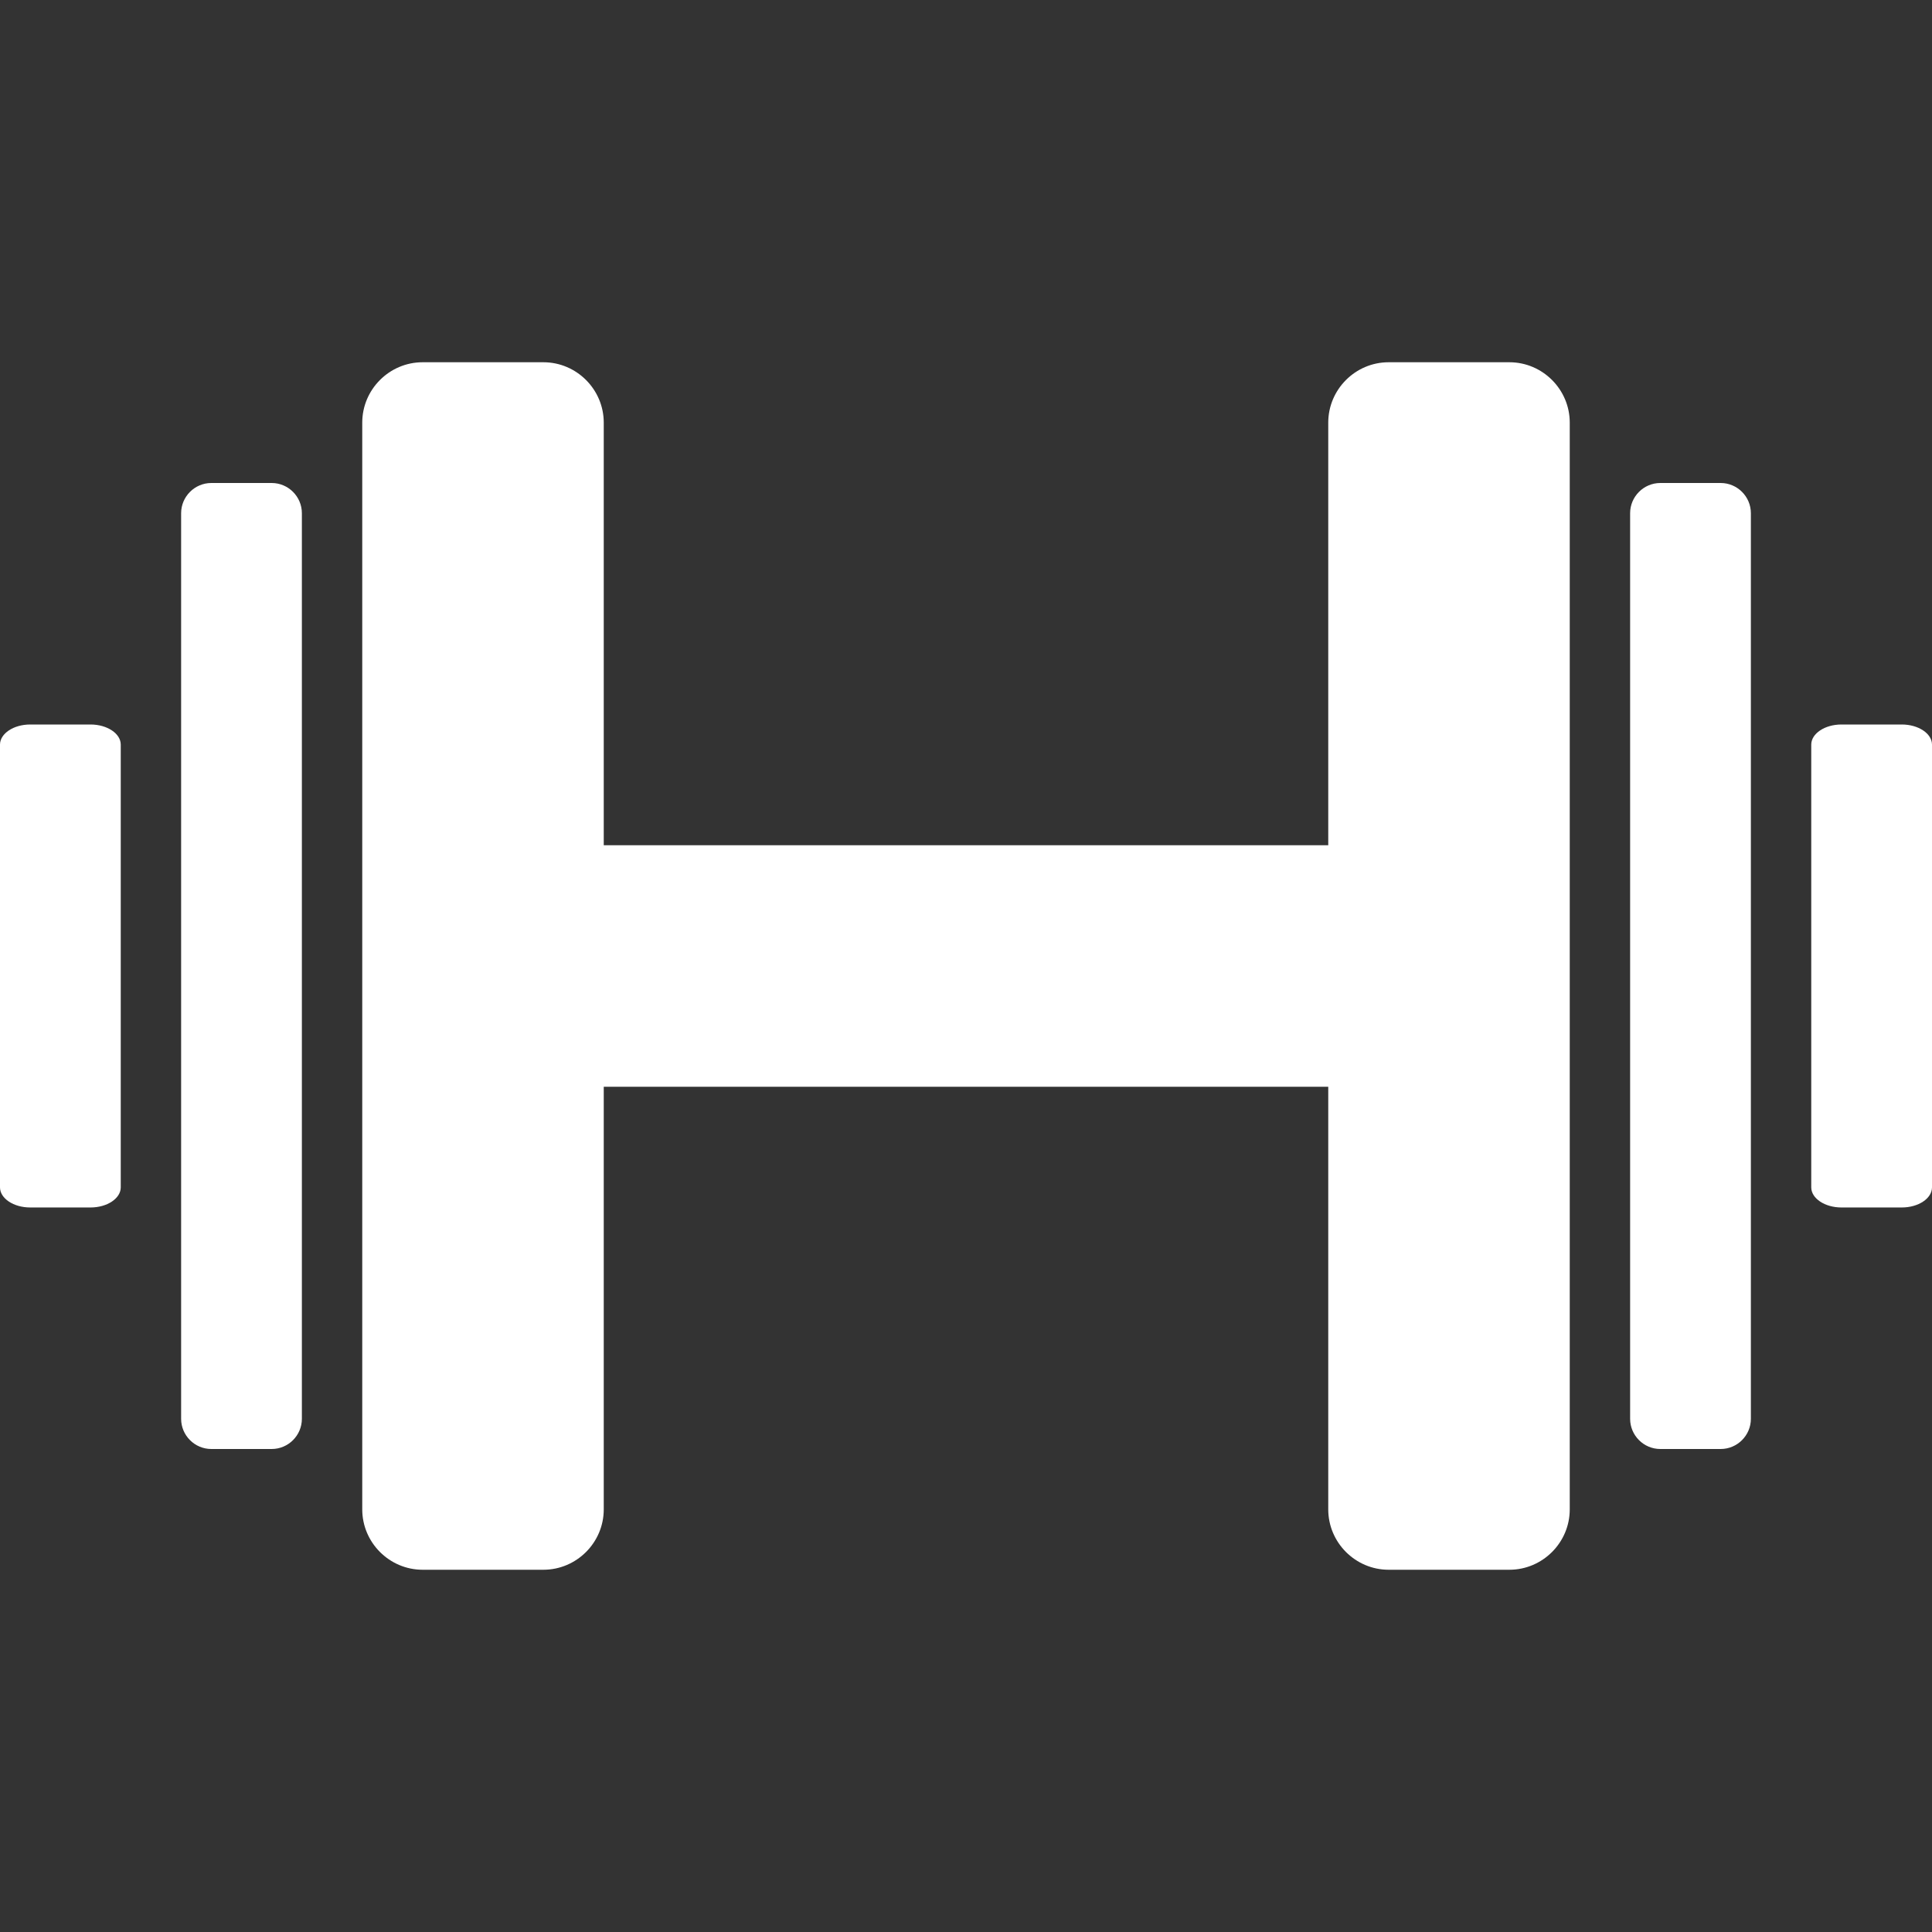 <!-- Generated by IcoMoon.io -->
<svg version="1.1" xmlns="http://www.w3.org/2000/svg" width="80" height="80" viewBox="0 0 80 80">
<rect x="0" y="0" width="80" height="80" fill="#333333" stroke="none"/>
<title>dumbbell</title>
<path fill="#fff" d="M11.25 20h-2.5c-0.688 0-1.25 0.563-1.25 1.25v37.5c0 0.688 0.563 1.25 1.25 1.25h2.5c0.688 0 1.25-0.563 1.25-1.25v-37.5c0-0.688-0.563-1.25-1.25-1.25zM3.75 30h-2.5c-0.688 0-1.25 0.375-1.25 0.833v18.333c0 0.459 0.563 0.833 1.25 0.833h2.5c0.688 0 1.25-0.375 1.25-0.833v-18.333c0-0.458-0.563-0.833-1.25-0.833zM62.5 15h-5c-1.375 0-2.5 1.125-2.5 2.5v17.5h-30v-17.5c0-1.375-1.125-2.5-2.5-2.5h-5c-1.375 0-2.5 1.125-2.5 2.5v45c0 1.375 1.125 2.5 2.5 2.5h5c1.375 0 2.5-1.125 2.5-2.5v-17.5h30v17.5c0 1.375 1.125 2.5 2.5 2.5h5c1.375 0 2.5-1.125 2.5-2.5v-45c0-1.375-1.125-2.5-2.5-2.5zM71.25 20h-2.5c-0.688 0-1.25 0.563-1.25 1.25v37.5c0 0.688 0.563 1.25 1.25 1.25h2.5c0.688 0 1.25-0.563 1.25-1.25v-37.5c0-0.688-0.563-1.25-1.25-1.25zM78.75 30h-2.5c-0.688 0-1.25 0.375-1.25 0.833v18.333c0 0.458 0.563 0.833 1.25 0.833h2.5c0.688 0 1.25-0.375 1.25-0.833v-18.333c0-0.458-0.563-0.833-1.25-0.833z"></path>
</svg>
